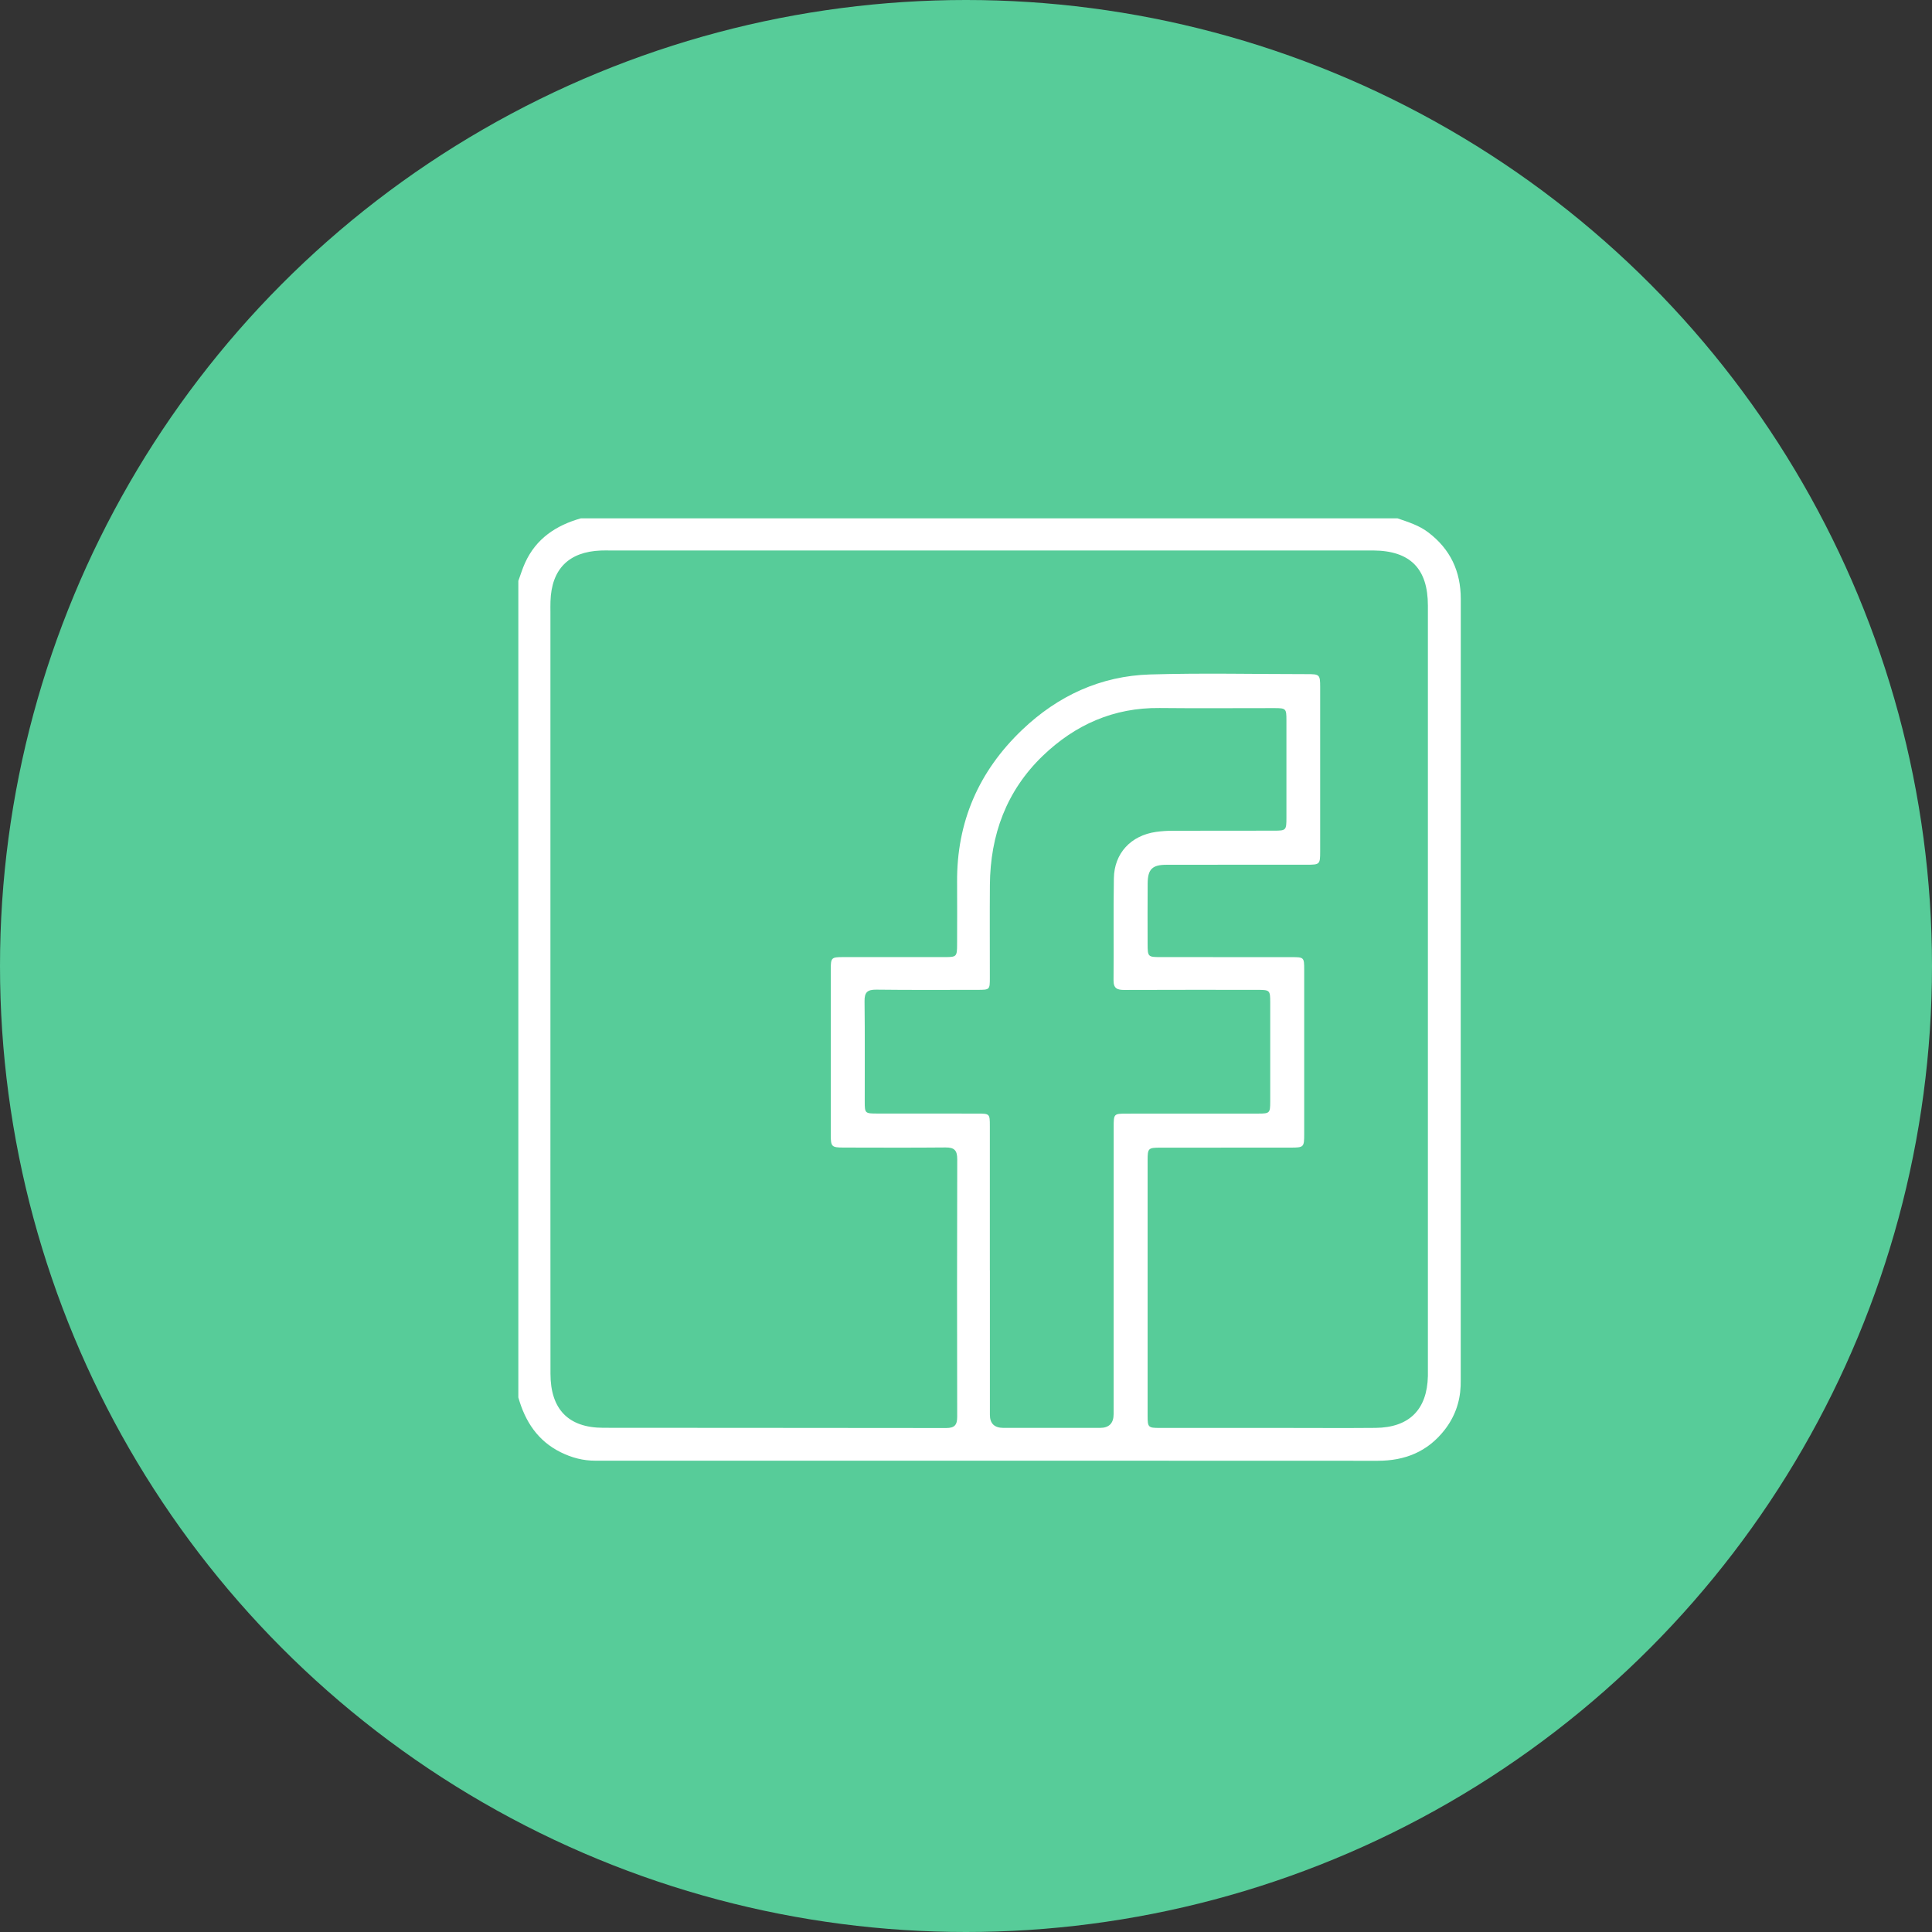 <?xml version="1.0" encoding="UTF-8"?>
<svg xmlns="http://www.w3.org/2000/svg" width="41" height="41" viewBox="0 0 41 41" fill="none">
  <rect x="0" y="0" width="41" height="41" fill="#333333" stroke="none"/>
  <circle cx="20.5" cy="20.5" r="20.5" fill="#57CC99"></circle>
  <path d="M11 29.656C11 23.88 11 18.104 11 12.327C11.047 12.2 11.086 12.069 11.142 11.946C11.375 11.431 11.799 11.149 12.327 11H29.657C29.884 11.078 30.115 11.149 30.31 11.298C30.778 11.653 31 12.124 31 12.712C30.998 18.234 30.999 23.755 30.999 29.277C30.999 29.322 30.999 29.368 30.997 29.413C30.983 29.762 30.868 30.076 30.653 30.35C30.294 30.807 29.817 31 29.239 31C24.198 30.997 19.158 30.998 14.118 30.998C13.623 30.998 13.129 30.997 12.635 30.998C12.376 30.999 12.134 30.935 11.903 30.821C11.411 30.579 11.144 30.165 11 29.656ZM11.681 20.996C11.681 23.715 11.68 26.434 11.682 29.152C11.682 29.906 12.062 30.299 12.801 30.3C15.227 30.304 17.653 30.3 20.079 30.305C20.261 30.305 20.314 30.237 20.313 30.063C20.309 28.242 20.309 26.421 20.314 24.6C20.314 24.413 20.253 24.349 20.066 24.351C19.344 24.358 18.622 24.354 17.9 24.353C17.649 24.352 17.631 24.334 17.63 24.089C17.629 22.918 17.629 21.747 17.63 20.577C17.63 20.323 17.643 20.311 17.893 20.311C18.615 20.311 19.337 20.311 20.059 20.311C20.297 20.311 20.31 20.297 20.311 20.053C20.312 19.611 20.314 19.168 20.311 18.726C20.3 17.445 20.77 16.367 21.692 15.488C22.45 14.765 23.357 14.345 24.405 14.313C25.517 14.28 26.63 14.306 27.742 14.306C28.004 14.306 28.016 14.316 28.016 14.583C28.017 15.747 28.017 16.911 28.016 18.076C28.016 18.342 28.005 18.35 27.741 18.351C26.746 18.351 25.751 18.35 24.755 18.352C24.452 18.352 24.358 18.446 24.355 18.748C24.352 19.177 24.353 19.606 24.354 20.036C24.355 20.303 24.362 20.311 24.627 20.311C25.557 20.312 26.488 20.311 27.417 20.312C27.671 20.312 27.677 20.318 27.677 20.577C27.678 21.741 27.678 22.906 27.677 24.07C27.677 24.344 27.668 24.354 27.39 24.354C26.466 24.355 25.543 24.354 24.619 24.355C24.368 24.355 24.354 24.37 24.354 24.622C24.353 26.43 24.353 28.238 24.354 30.046C24.354 30.289 24.368 30.303 24.606 30.303C25.478 30.304 26.349 30.303 27.221 30.303C27.878 30.303 28.535 30.308 29.192 30.302C29.907 30.294 30.286 29.914 30.302 29.202C30.303 29.131 30.302 29.059 30.302 28.988C30.302 26.809 30.302 24.63 30.302 22.451C30.302 19.251 30.303 16.051 30.302 12.851C30.302 12.065 29.924 11.687 29.143 11.682C29.104 11.682 29.065 11.682 29.026 11.682C23.667 11.682 18.307 11.682 12.947 11.682C12.883 11.682 12.817 11.68 12.752 11.683C12.069 11.709 11.703 12.077 11.682 12.763C11.679 12.841 11.681 12.919 11.681 12.998C11.681 15.664 11.681 18.331 11.681 20.998V20.996ZM21.007 26.96C21.007 27.981 21.007 29.002 21.007 30.023C21.007 30.209 21.102 30.301 21.293 30.302C21.977 30.302 22.659 30.302 23.343 30.302C23.536 30.302 23.633 30.204 23.633 30.008C23.633 27.978 23.633 25.949 23.634 23.919C23.634 23.636 23.636 23.633 23.913 23.633C24.844 23.632 25.774 23.633 26.704 23.632C26.945 23.632 26.956 23.621 26.956 23.375C26.957 22.673 26.957 21.97 26.956 21.268C26.956 21.015 26.946 21.007 26.69 21.006C25.747 21.006 24.803 21.004 23.86 21.008C23.714 21.008 23.63 20.98 23.631 20.806C23.638 20.084 23.626 19.362 23.638 18.64C23.646 18.106 24 17.73 24.534 17.654C24.649 17.638 24.767 17.63 24.883 17.63C25.599 17.628 26.314 17.629 27.03 17.628C27.294 17.628 27.3 17.621 27.3 17.351C27.3 16.661 27.301 15.972 27.3 15.282C27.3 15.038 27.291 15.028 27.047 15.027C26.234 15.026 25.421 15.034 24.608 15.025C23.636 15.015 22.818 15.378 22.129 16.04C21.356 16.785 21.016 17.718 21.007 18.779C21.002 19.436 21.007 20.093 21.006 20.75C21.006 21.004 21.004 21.006 20.743 21.006C20.027 21.006 19.311 21.011 18.596 21.002C18.41 21 18.344 21.056 18.347 21.247C18.356 21.956 18.35 22.665 18.351 23.374C18.351 23.627 18.356 23.631 18.619 23.631C19.328 23.632 20.037 23.631 20.746 23.632C21.003 23.633 21.006 23.636 21.006 23.895C21.007 24.916 21.006 25.937 21.006 26.959L21.007 26.96Z" fill="white"></path>
</svg>
